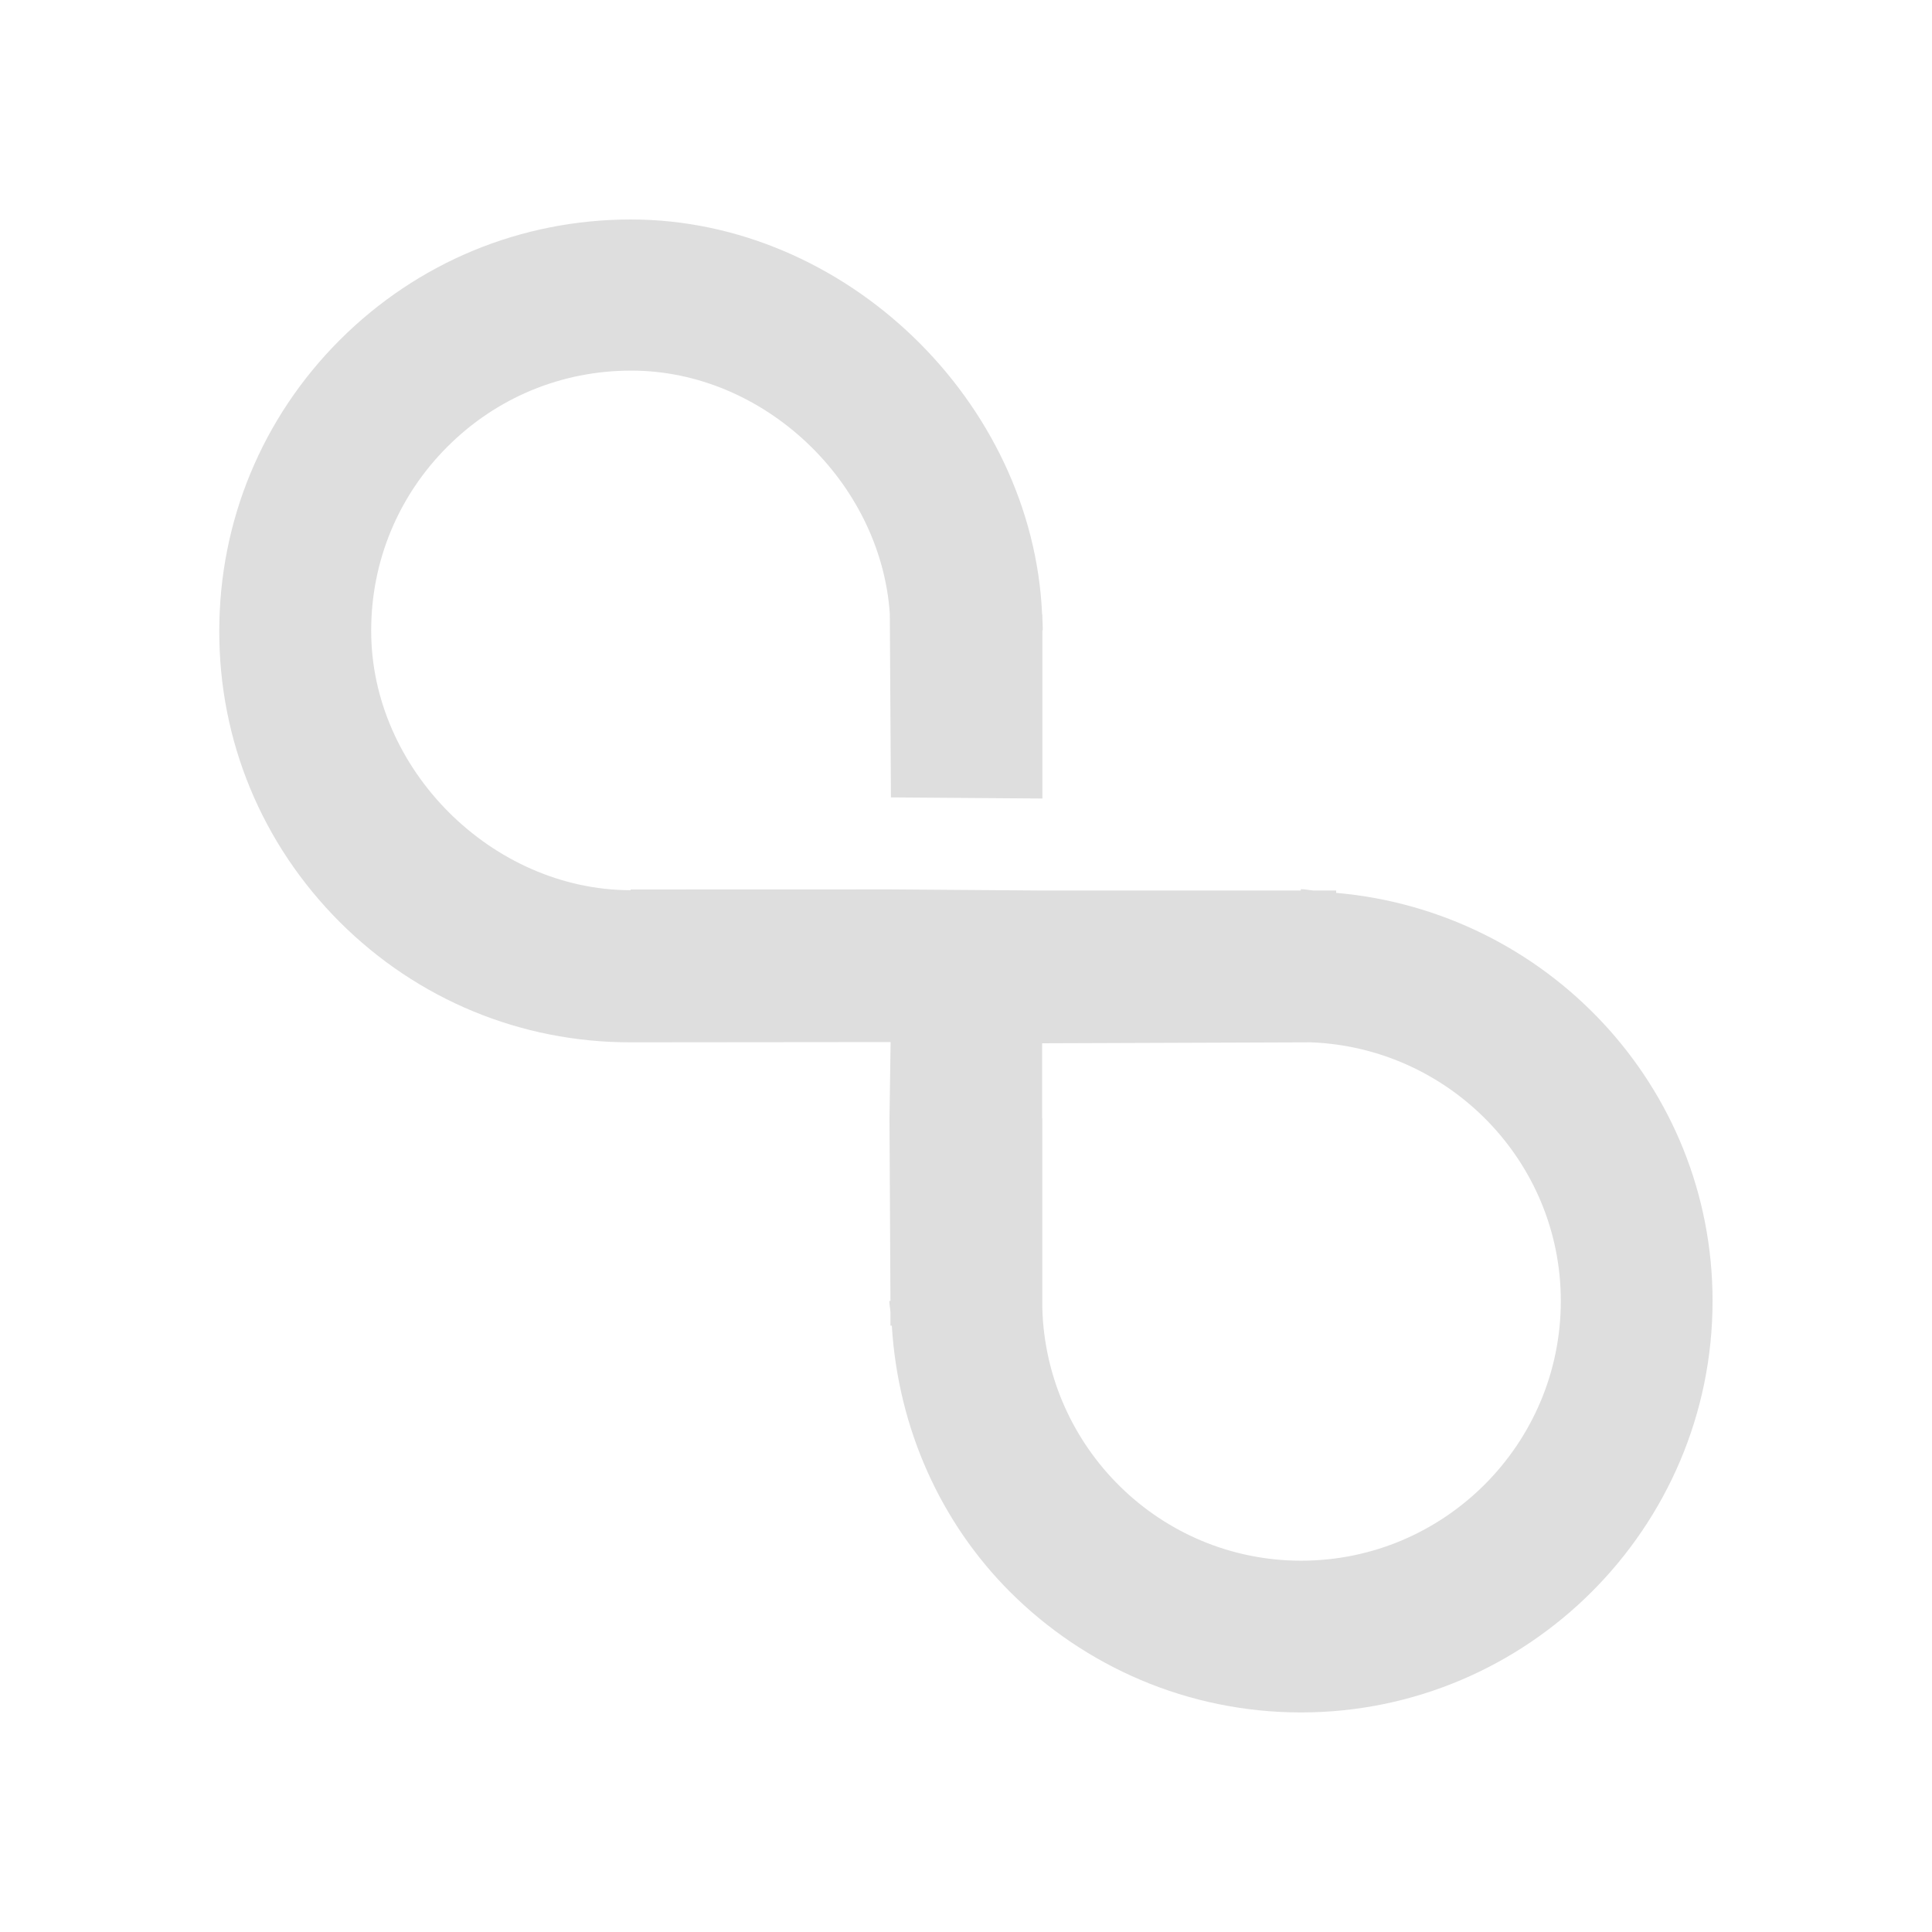 <svg width="48" height="48" viewBox="0 0 48 48" fill="none" xmlns="http://www.w3.org/2000/svg">
<path d="M15.671 25.896L22.127 25.89L22.099 27.786L22.123 32.321H22.095C22.095 32.417 22.119 32.509 22.123 32.604V32.936H22.157C22.314 35.505 23.381 37.837 25.095 39.551C26.947 41.4 29.507 42.545 32.323 42.545C37.957 42.545 42.548 37.957 42.548 32.321C42.548 26.983 38.419 22.638 33.197 22.183V22.125H32.64C32.53 22.119 32.428 22.091 32.318 22.091V22.125H25.887L22.124 22.097L15.668 22.099V22.117C12.222 22.112 9.216 19.108 9.222 15.666C9.222 13.943 9.893 12.321 11.114 11.1C12.332 9.881 13.95 9.208 15.679 9.208C18.981 9.203 21.882 11.977 22.107 15.246L22.135 19.811L25.898 19.839V15.658H25.907C25.907 15.562 25.902 15.467 25.898 15.366L25.896 15.264H25.891C25.66 9.969 20.999 5.453 15.676 5.453C12.944 5.453 10.377 6.514 8.442 8.447C6.513 10.376 5.448 12.949 5.448 15.675C5.442 18.411 6.509 20.974 8.442 22.909C10.373 24.835 12.942 25.901 15.672 25.896L15.671 25.896ZM25.892 27.788V25.92L32.563 25.896C36.005 26.025 38.778 28.852 38.778 32.323C38.778 35.88 35.883 38.775 32.327 38.775C28.832 38.775 25.991 35.972 25.896 32.501V27.788L25.892 27.788Z" fill="#DEDEDE"/>
</svg>
